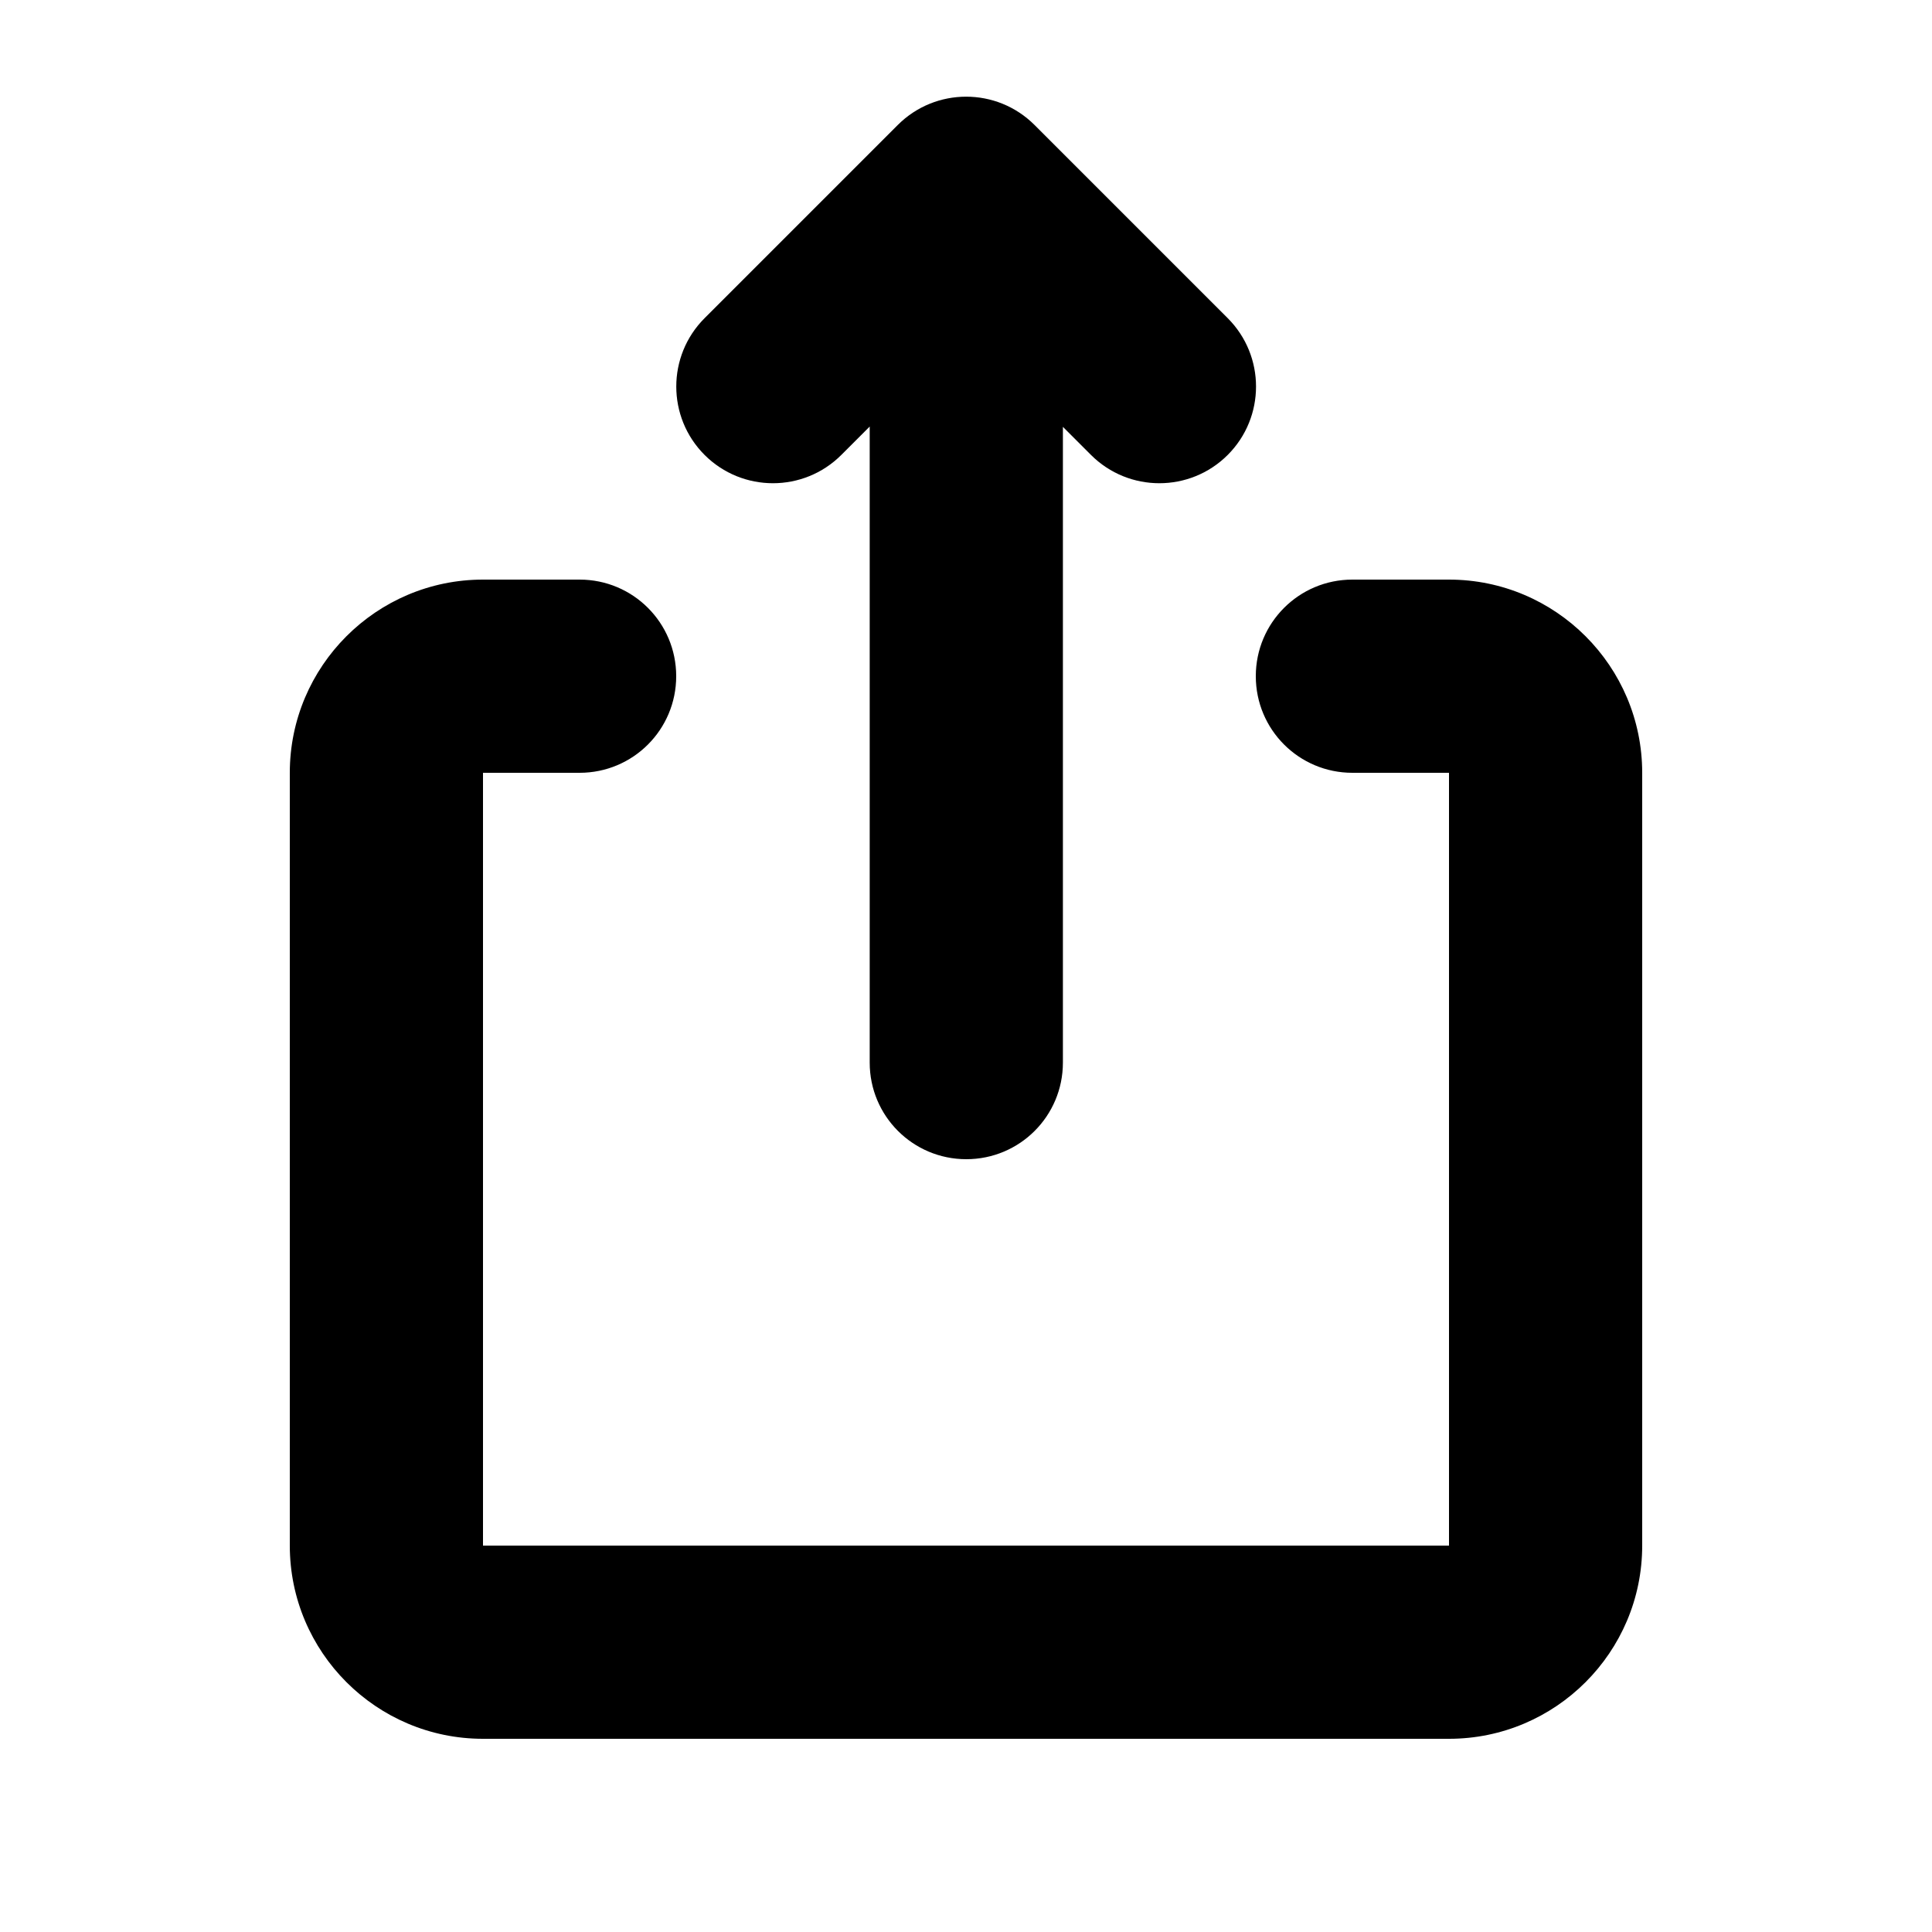 <svg xmlns="http://www.w3.org/2000/svg" viewBox="0 0 640 640"><!--! Font Awesome Pro 7.1.0 by @fontawesome - https://fontawesome.com License - https://fontawesome.com/license (Commercial License) Copyright 2025 Fonticons, Inc. --><path fill="currentColor" d="M352 141.3L361.4 150.7C373.9 163.2 394.2 163.2 406.7 150.7C419.2 138.2 419.2 117.9 406.7 105.4L342.7 41.4C330.2 28.9 309.9 28.9 297.4 41.4L233.4 105.4C220.9 117.9 220.9 138.2 233.4 150.7C245.9 163.2 266.2 163.2 278.7 150.7L288.1 141.3L288.1 352C288.1 369.7 302.4 384 320.1 384C337.8 384 352.1 369.7 352.1 352L352.1 141.3zM160 192C124.7 192 96 220.7 96 256L96 512C96 547.3 124.7 576 160 576L480 576C515.3 576 544 547.3 544 512L544 256C544 220.7 515.3 192 480 192L448 192C430.3 192 416 206.3 416 224C416 241.7 430.3 256 448 256L480 256L480 512L160 512L160 256L192 256C209.7 256 224 241.7 224 224C224 206.3 209.7 192 192 192L160 192z"/></svg>